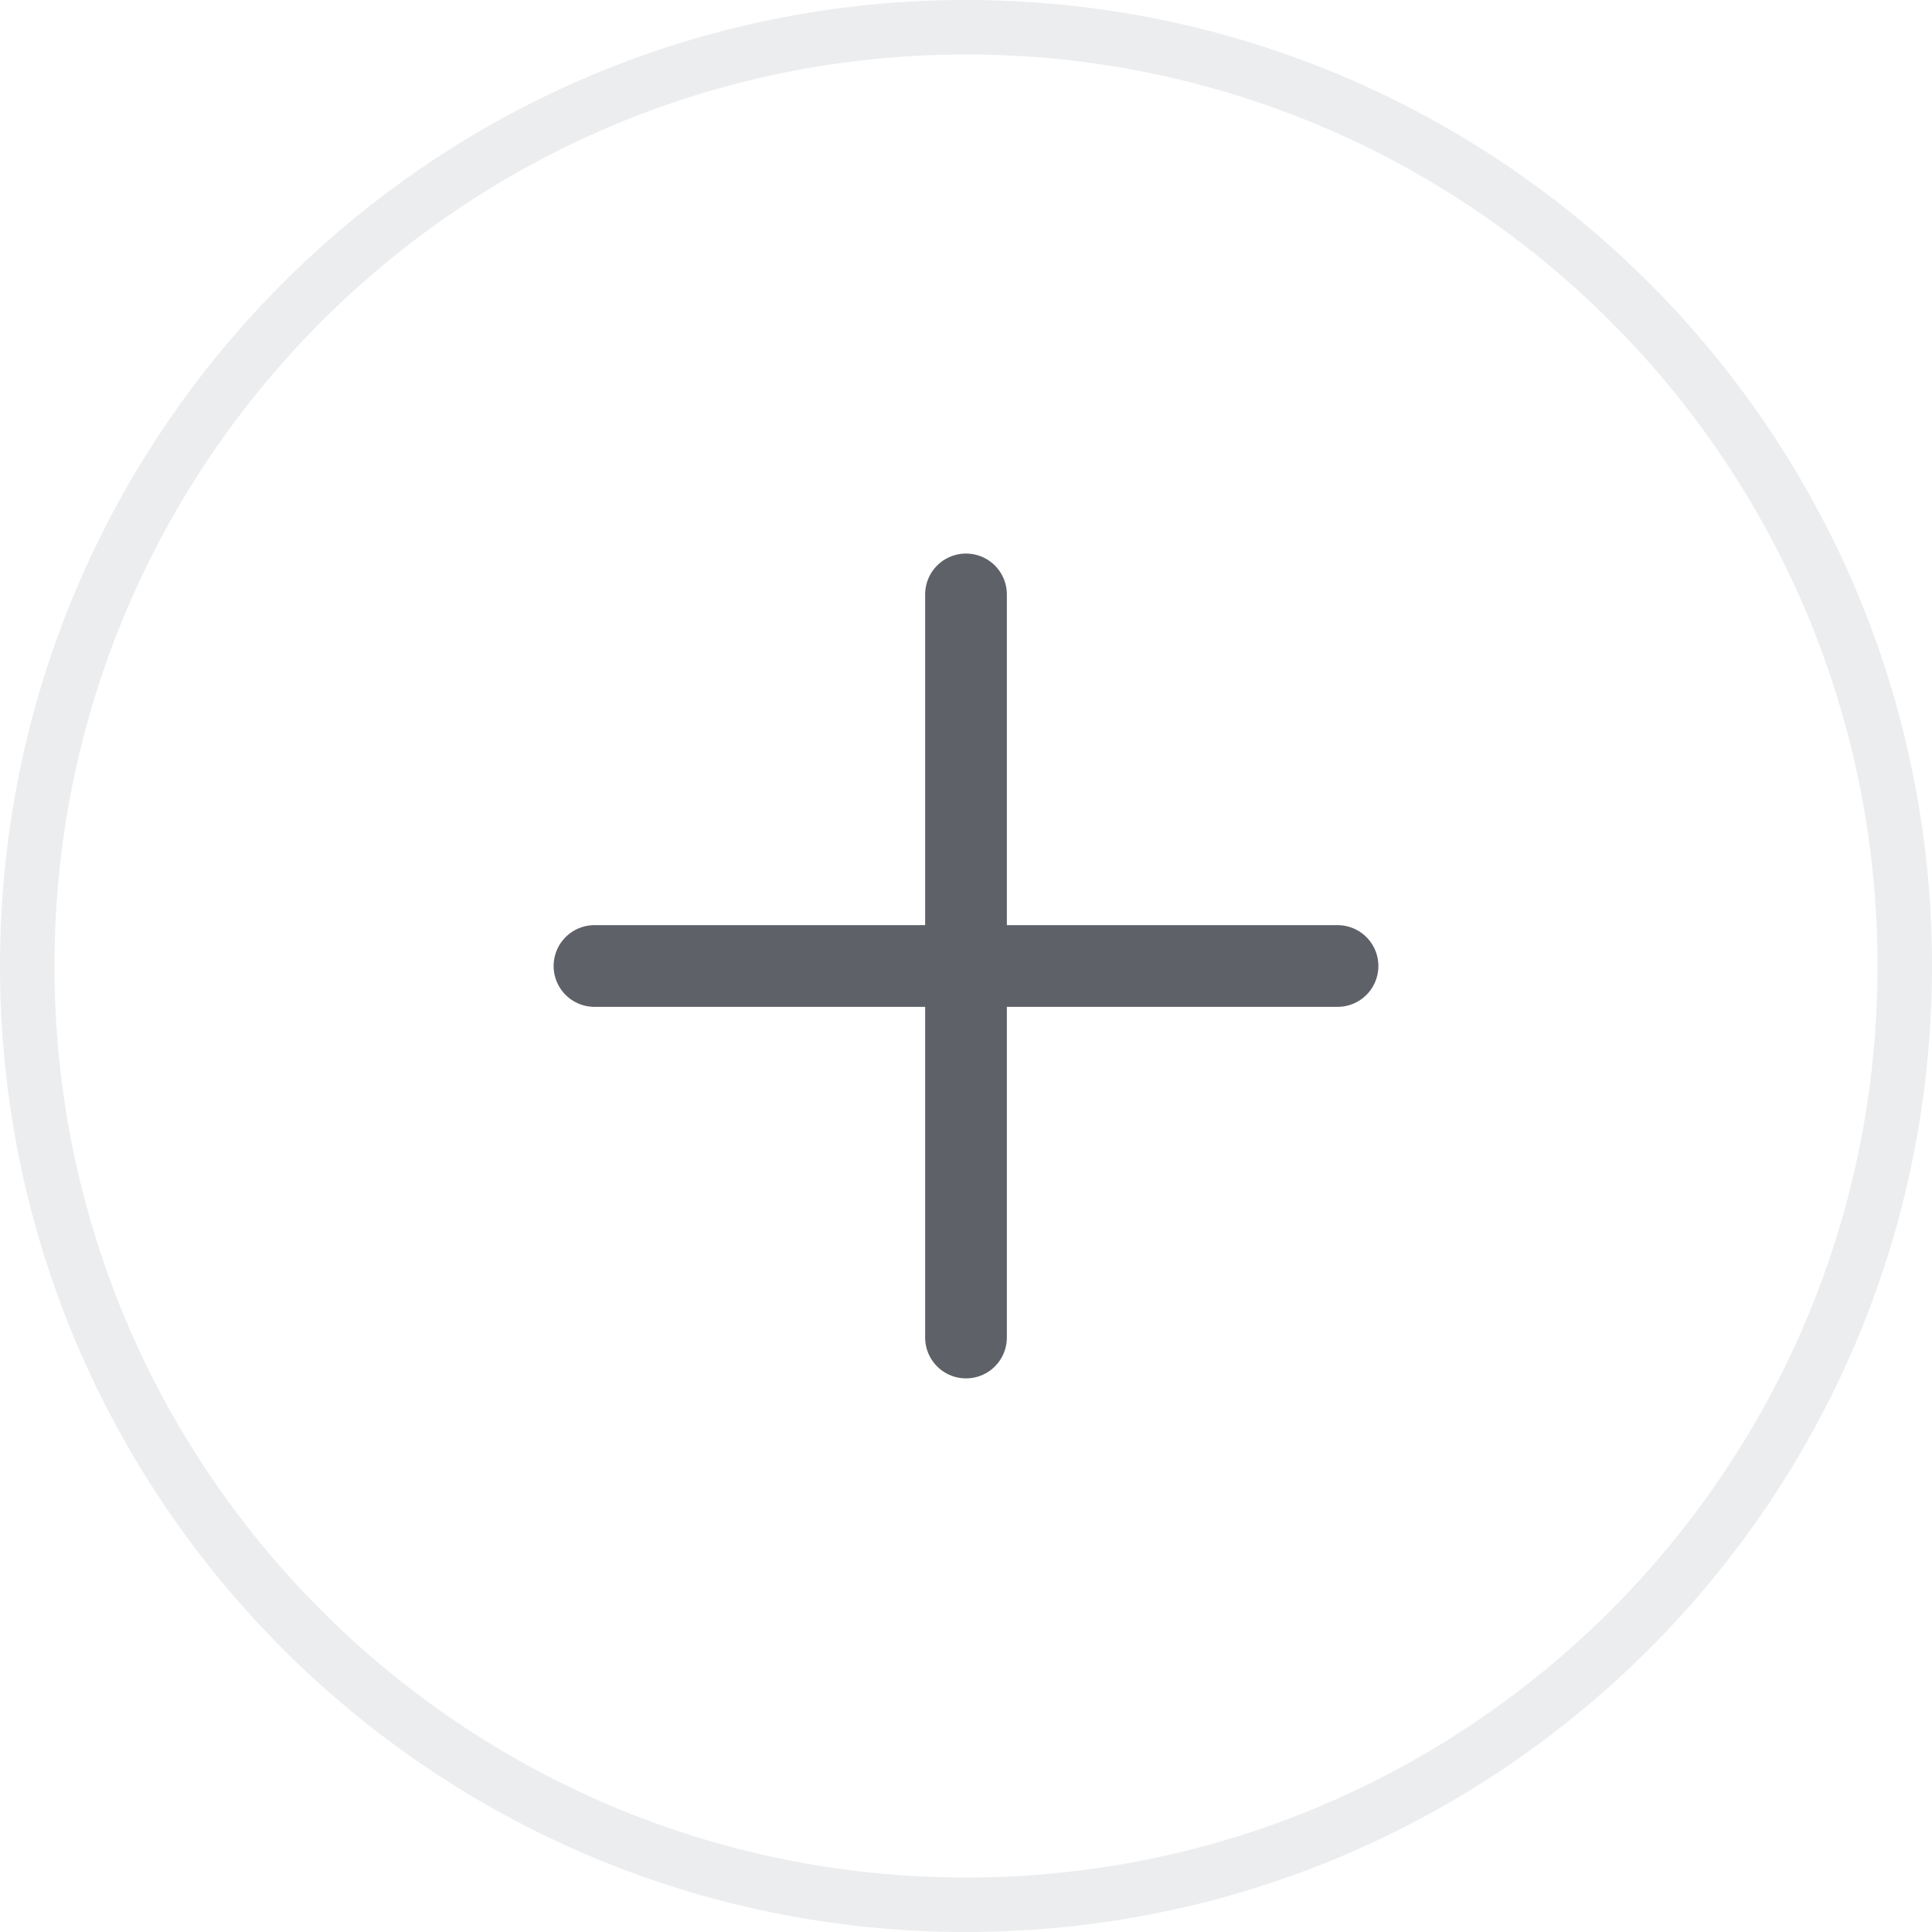 <svg width="30" height="30" viewBox="0 0 30 30" fill="none" xmlns="http://www.w3.org/2000/svg">
<path opacity="0.3" d="M15 0.423C23.051 0.423 29.577 6.949 29.577 15C29.577 23.051 23.051 29.577 15 29.577C6.949 29.577 0.423 23.051 0.423 15C0.423 6.949 6.949 0.423 15 0.423Z" stroke="#C0C2C8" stroke-width="0.846"/>
<path d="M15 9.23V20.769" stroke="#5F6168" stroke-width="1.269" stroke-linecap="round" stroke-linejoin="round"/>
<path d="M9.231 15H20.769" stroke="#5F6168" stroke-width="1.269" stroke-linecap="round" stroke-linejoin="round"/>
</svg>
